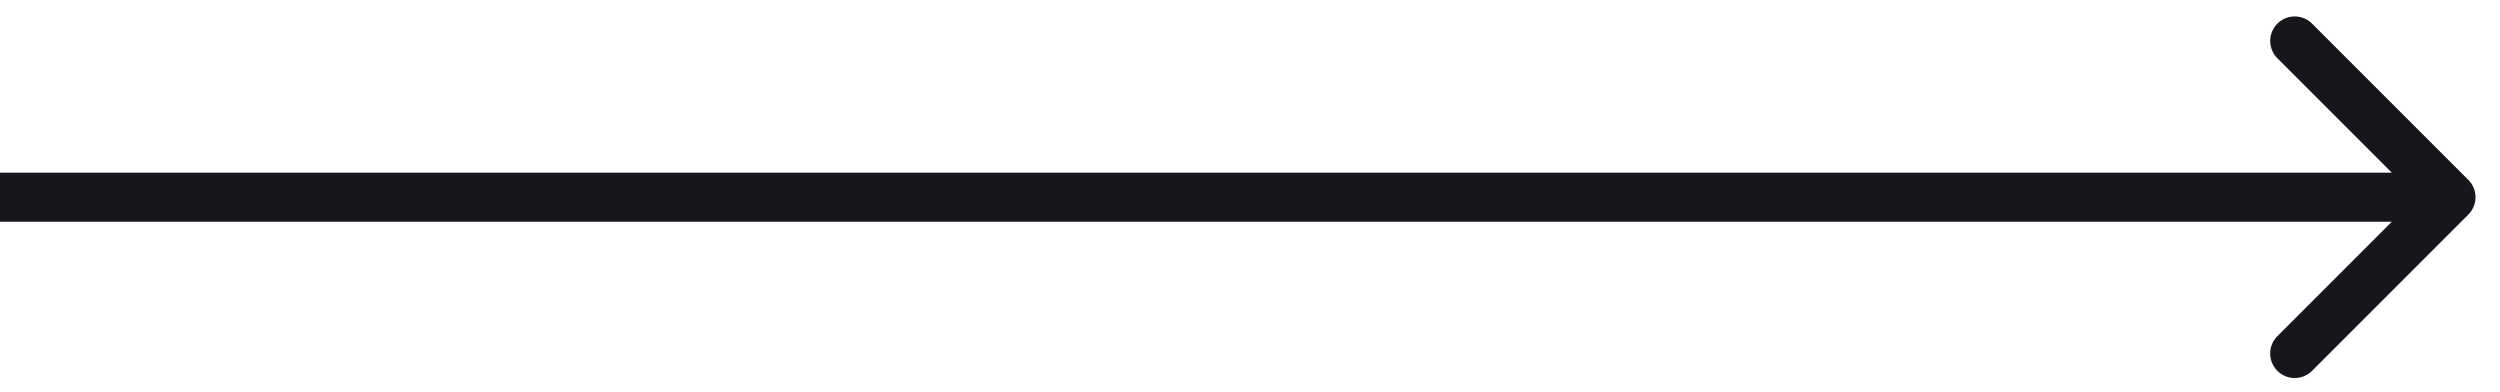 <svg width="51" height="8" viewBox="0 0 51 8" fill="none" xmlns="http://www.w3.org/2000/svg"><path d="M50.354 4.377a.5.5 0 0 0 0-.707L47.172.488a.5.5 0 1 0-.707.707l2.828 2.828-2.828 2.829a.5.5 0 1 0 .707.707l3.182-3.182zM0 4.523h50v-1H0v1z" fill="#15171C"/></svg>